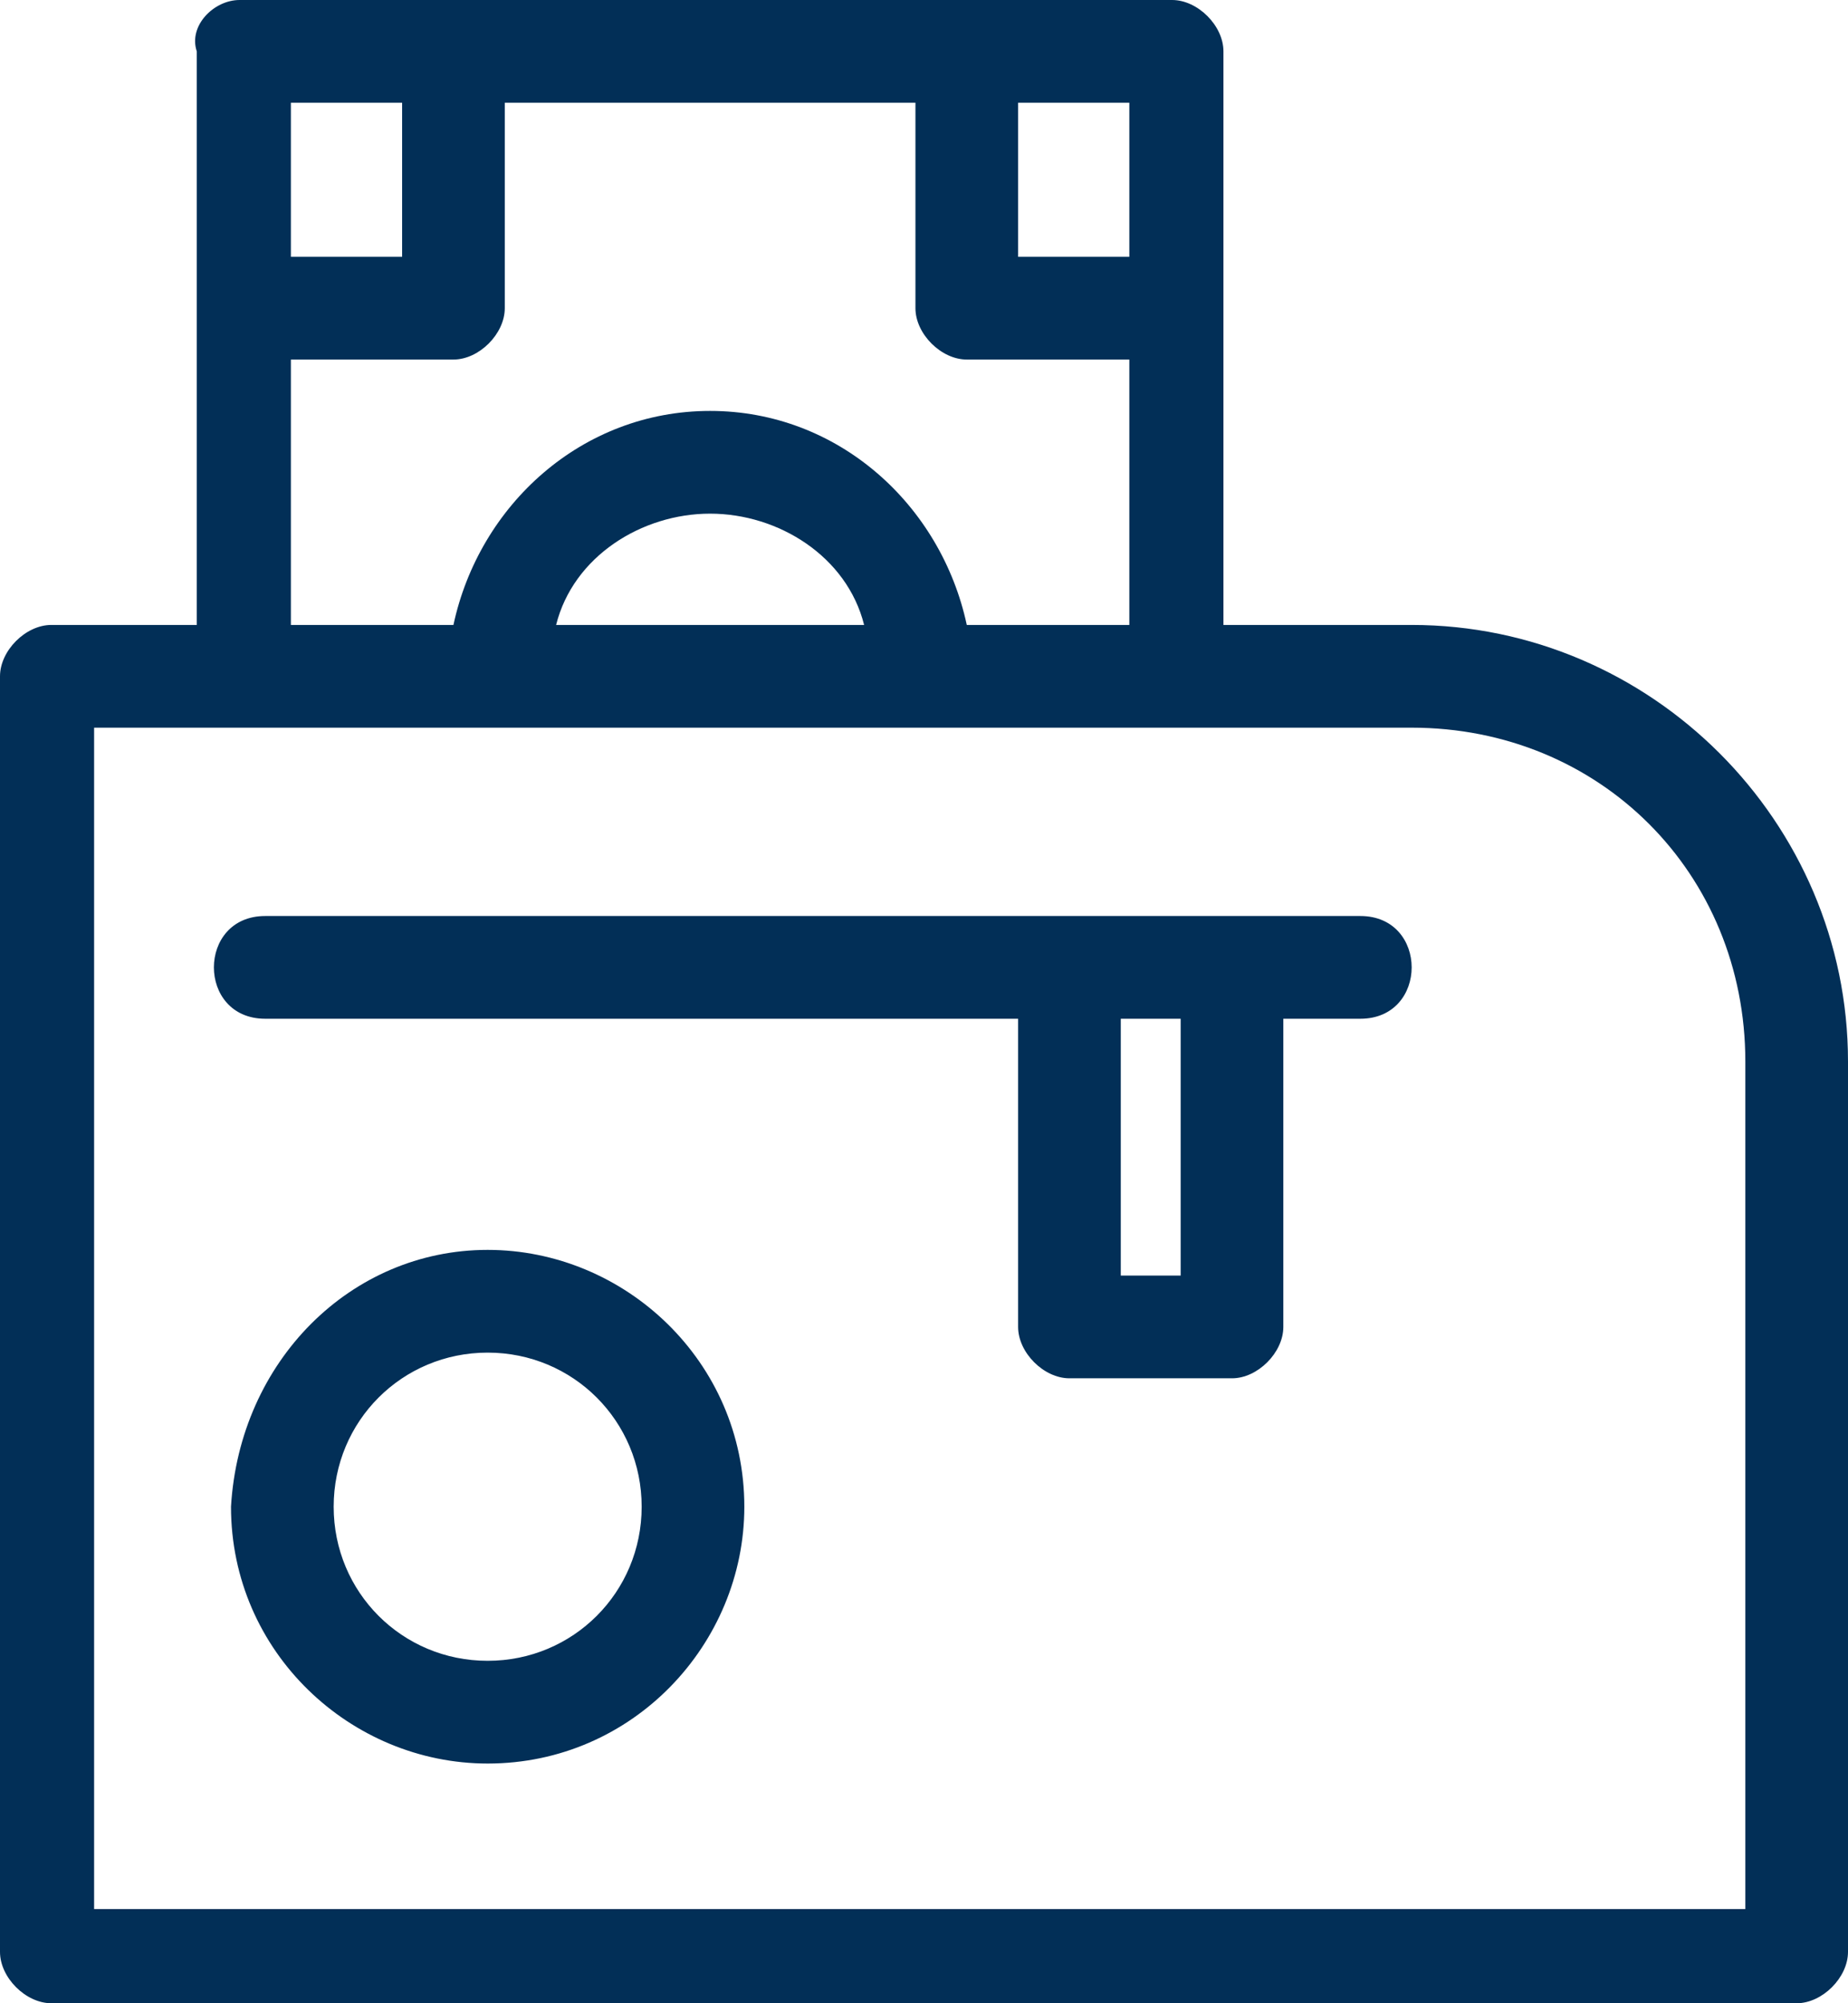 <?xml version="1.0" encoding="utf-8"?>
<!-- Generator: Adobe Illustrator 25.4.1, SVG Export Plug-In . SVG Version: 6.00 Build 0)  -->
<svg version="1.1" id="katman_1" xmlns="http://www.w3.org/2000/svg" xmlns:xlink="http://www.w3.org/1999/xlink" x="0px" y="0px"
	 viewBox="0 0 21.6 23.4" style="enable-background:new 0 0 21.6 23.4;" xml:space="preserve">
<style type="text/css">
	.st0{fill:#022F57;}
</style>
<g id="Layer_x0020_1">
	<path class="st0" d="M0.6,7.3h1.7V0.6C2.2,0.3,2.5,0,2.8,0c3.6,0,7.3,0,10.9,0c0.3,0,0.6,0.3,0.6,0.6v6.7h2.2
		c2.8,0,5.1,2.3,5.1,5.1v10.4c0,0.3-0.3,0.6-0.6,0.6H0.6c-0.3,0-0.6-0.3-0.6-0.6V7.9C0,7.6,0.3,7.3,0.6,7.3z M5.7,14.6
		c1.6,0,3,1.3,3,3c0,1.6-1.3,3-3,3c-1.6,0-3-1.3-3-3C2.8,15.9,4.1,14.6,5.7,14.6z M5.7,15.8c-1,0-1.8,0.8-1.8,1.8
		c0,1,0.8,1.8,1.8,1.8c1,0,1.8-0.8,1.8-1.8C7.5,16.6,6.7,15.8,5.7,15.8z M15,11.9v3.6c0,0.3-0.3,0.6-0.6,0.6h-1.9
		c-0.3,0-0.6-0.3-0.6-0.6v-3.6H3.1c-0.8,0-0.8-1.2,0-1.2c4.3,0,8.5,0,12.8,0c0.8,0,0.8,1.2,0,1.2C15.9,11.9,15,11.9,15,11.9z
		 M13.1,11.9v3h0.7v-3C13.8,11.9,13.1,11.9,13.1,11.9z M13.2,4.2h-1.9c-0.3,0-0.6-0.3-0.6-0.6V1.2H5.9v2.4c0,0.3-0.3,0.6-0.6,0.6
		H3.4v3.1h1.9c0.3-1.4,1.5-2.5,3-2.5c1.5,0,2.7,1.1,3,2.5h1.9C13.2,7.3,13.2,4.2,13.2,4.2z M11.9,1.2V3h1.3V1.2H11.9z M3.4,3h1.3
		V1.2H3.4V3z M10.1,7.3C9.9,6.5,9.1,6,8.3,6C7.5,6,6.7,6.5,6.5,7.3H10.1z M16.5,8.5c-5.1,0-10.2,0-15.4,0v13.8h19.3v-9.9
		C20.4,10.2,18.7,8.5,16.5,8.5z"/>
</g>
</svg>
